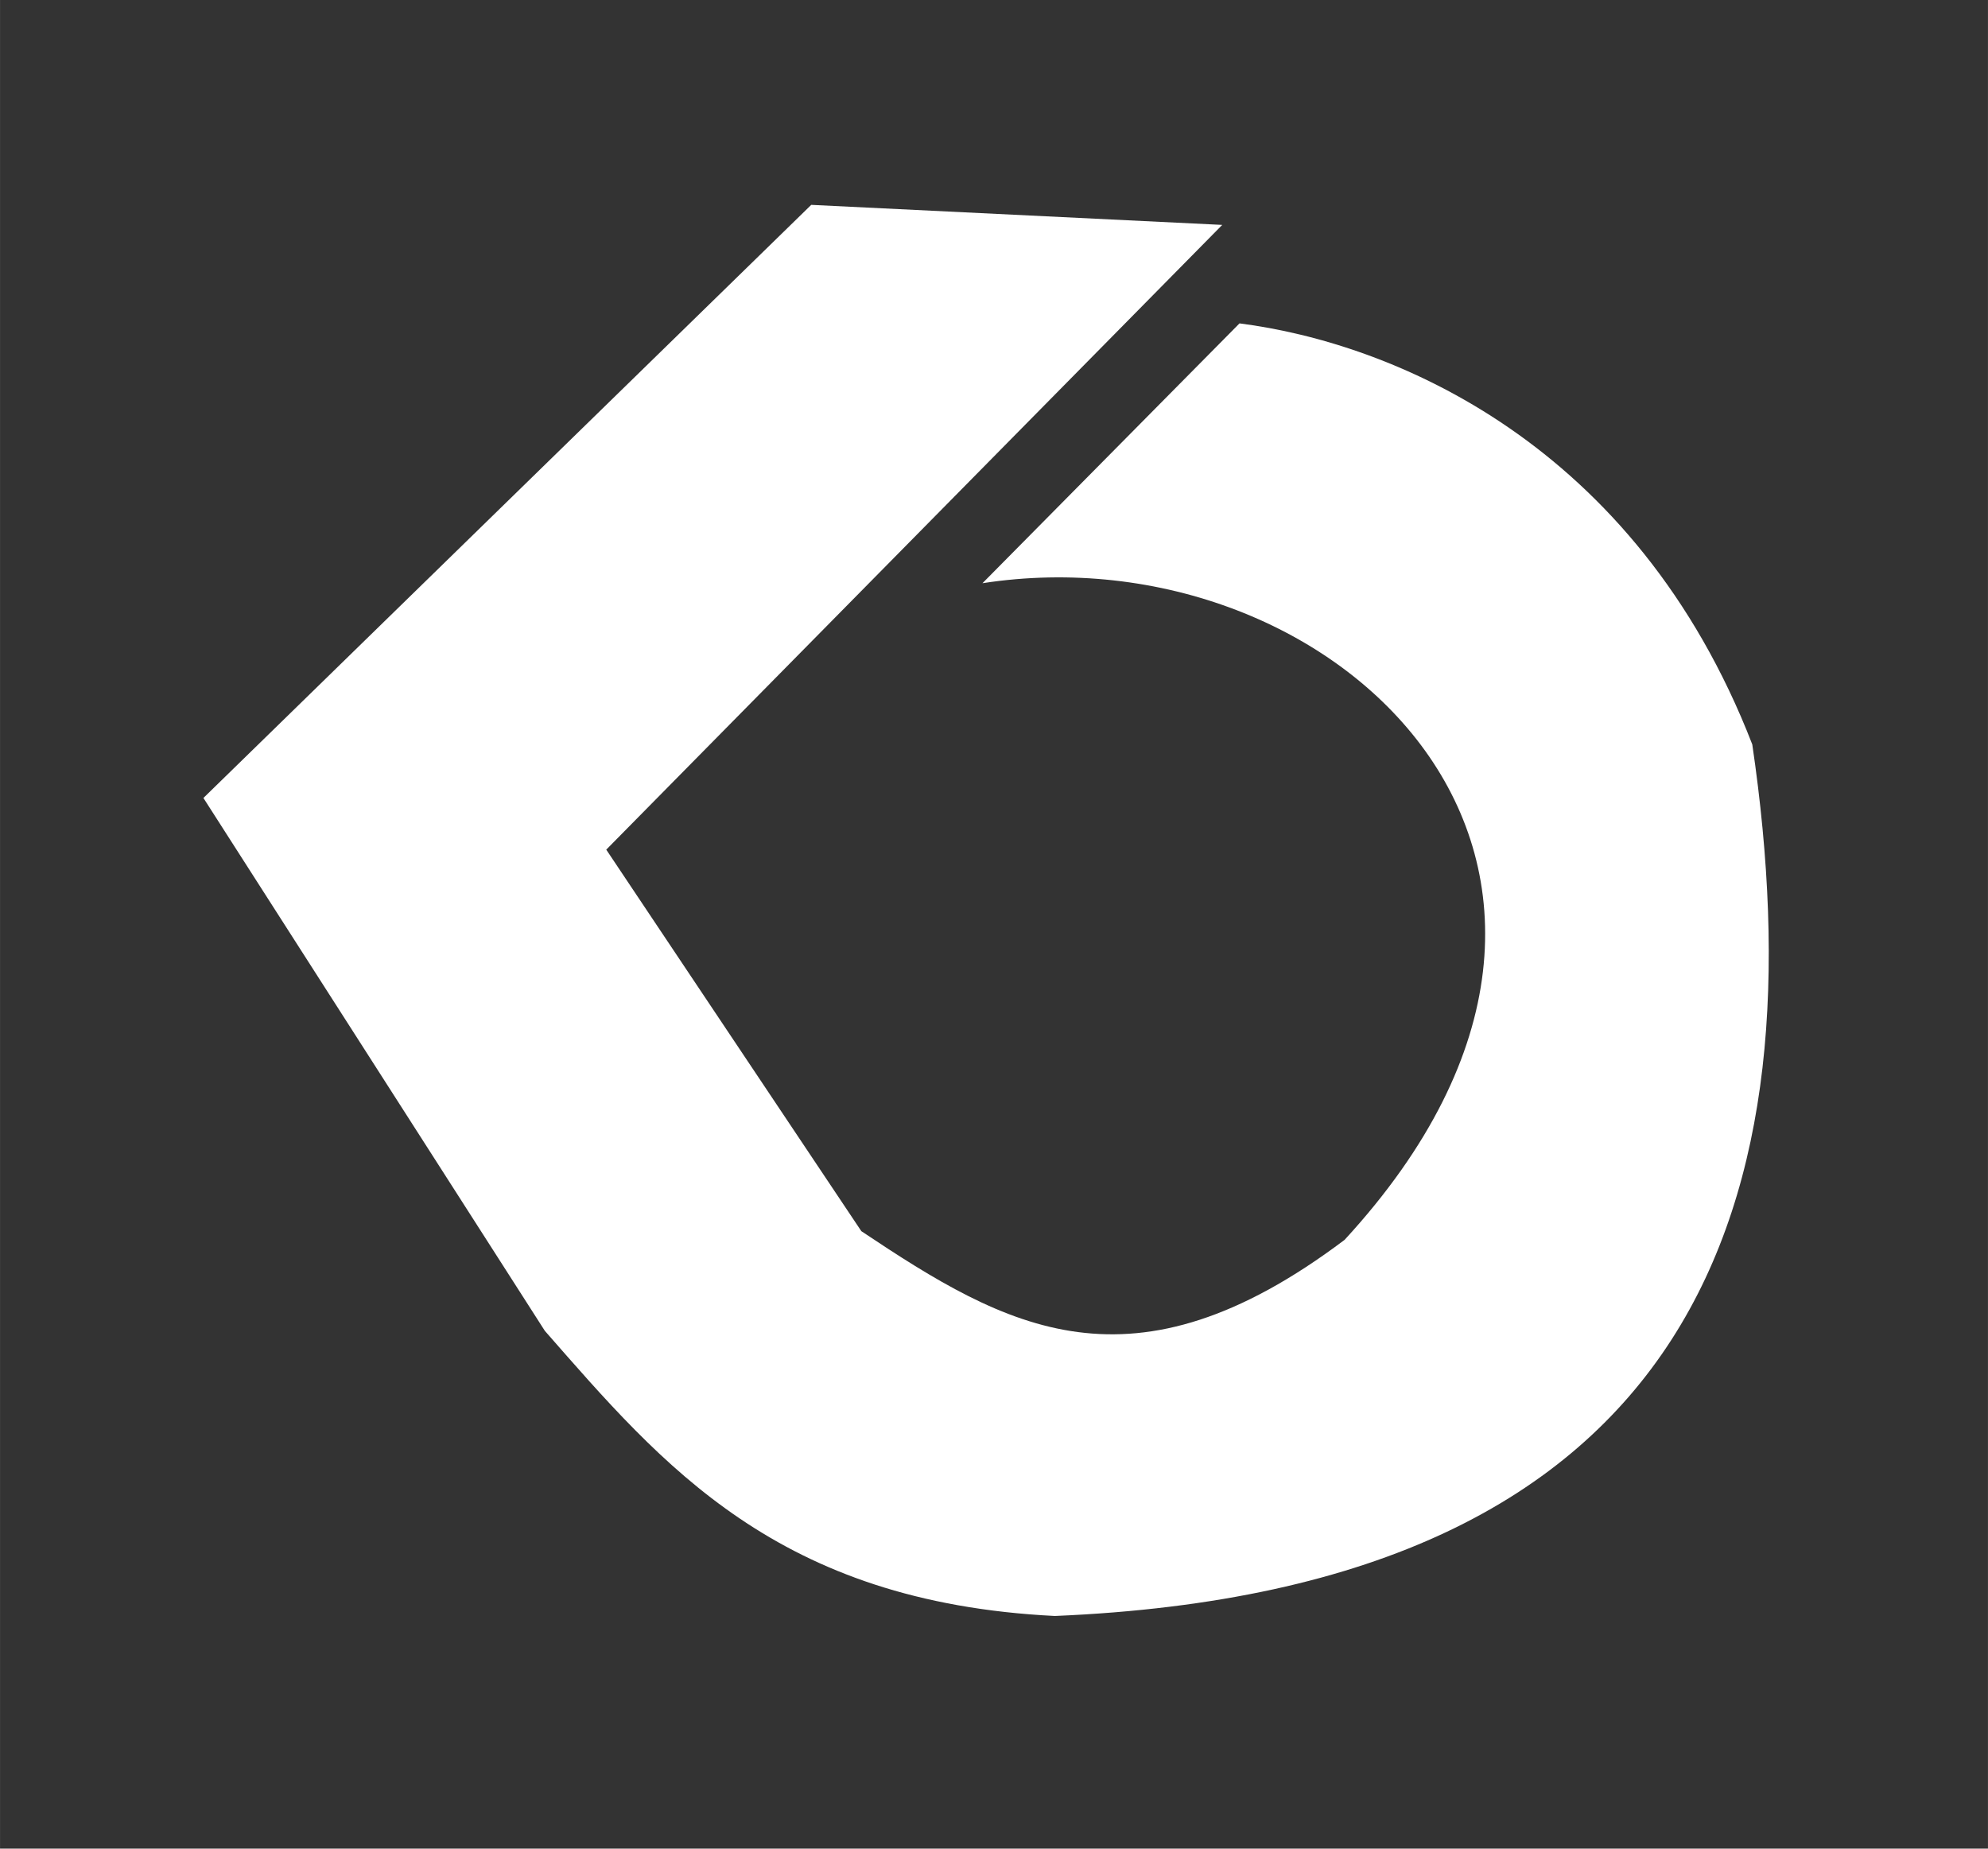 <?xml version="1.0" encoding="UTF-8"?>
<svg width="57" height="53" version="1.1" viewBox="0 0 15.081 14.023" xmlns="http://www.w3.org/2000/svg">
 <rect x="0" y="0" width="15.081" height="14.023" fill="#333333" stroke="none"/>
 <path d="m9.272 1.706-3.118-0.152-4.611 4.499 2.59 4.042c0.894 1.02 1.763 2.058 3.869 2.163 4.914-0.206 5.796-3.177 5.291-6.611-0.888-2.291-2.733-3.046-3.89-3.194l-1.95 1.971c2.682-0.415 5.358 2.145 2.747 4.981-1.614 1.215-2.561 0.672-3.666-0.066l-1.935-2.894z" fill="#fff"/>
</svg>
